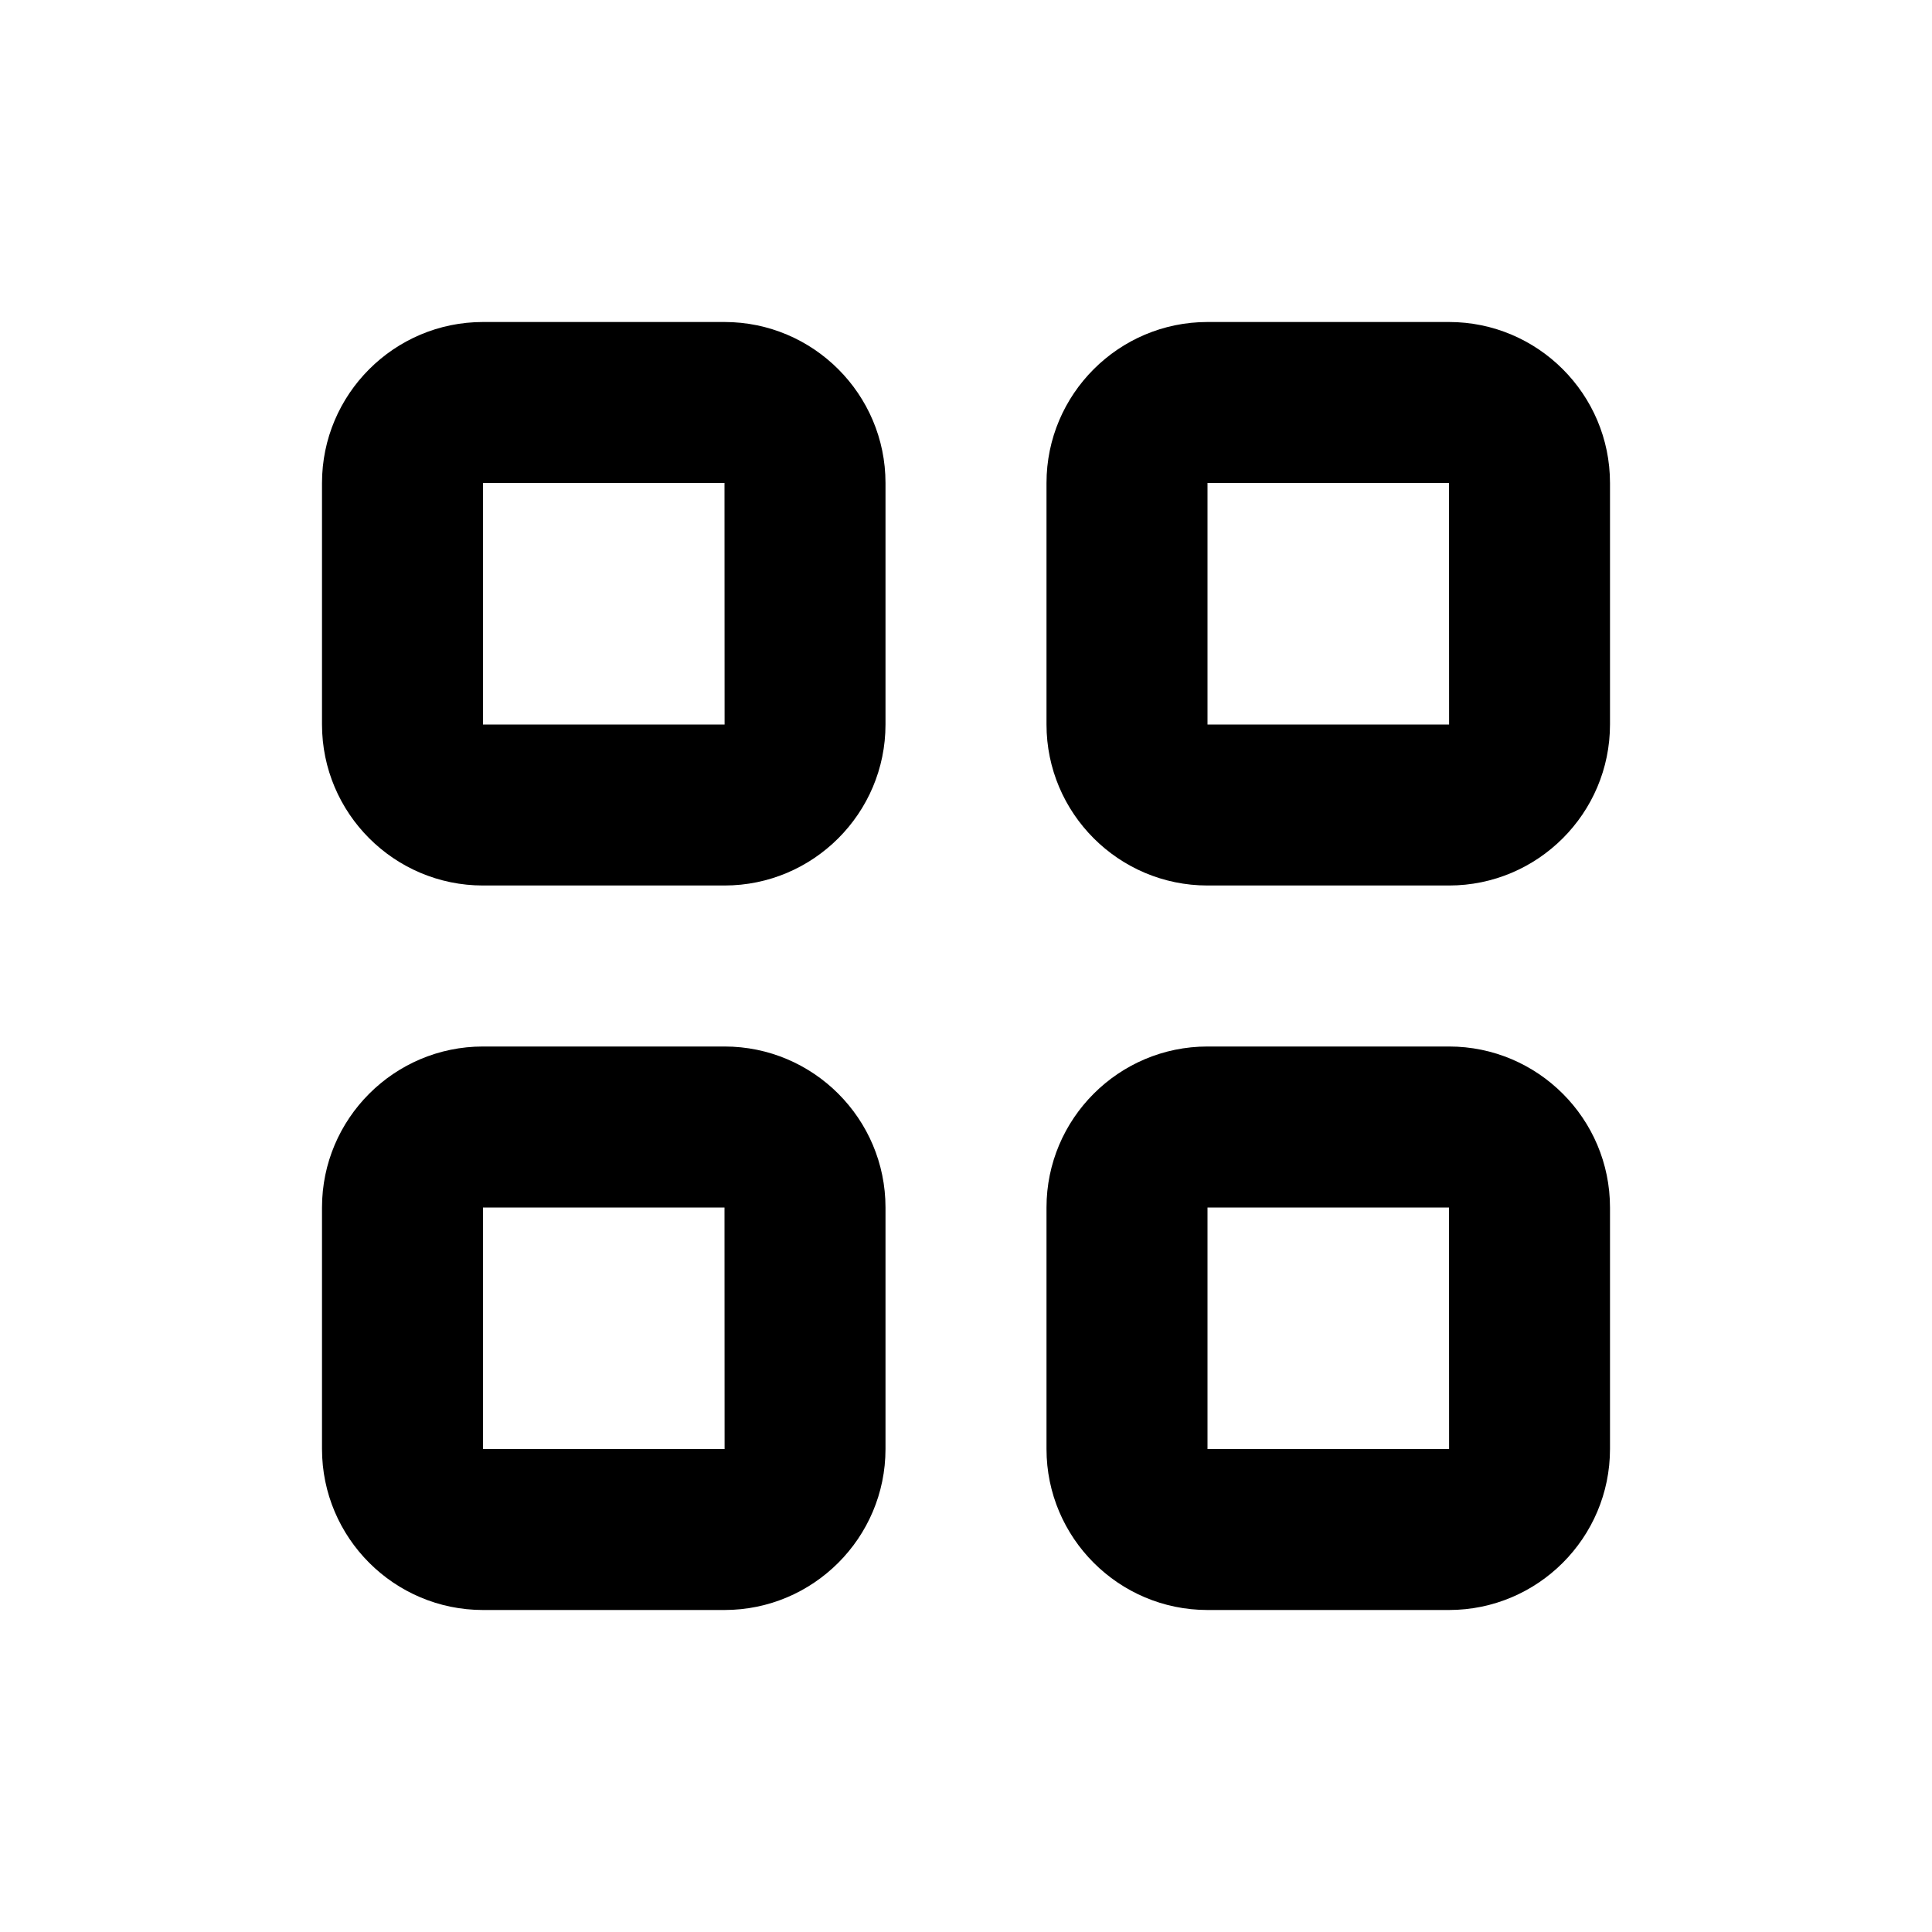 <?xml version="1.0" encoding="utf-8"?>
<!-- Generator: Adobe Illustrator 28.0.0, SVG Export Plug-In . SVG Version: 6.00 Build 0)  -->
<svg version="1.1" id="Layer_1" xmlns="http://www.w3.org/2000/svg" xmlns:xlink="http://www.w3.org/1999/xlink" x="0px" y="0px"
	 width="1440px" height="1440px" viewBox="0 0 144 144" style="enable-background:new 0 0 144 144;" xml:space="preserve">
<style type="text/css">
	.st0{fill:#FFFFFF;}
	.st1{fill:#FCEE21;}
	.st2{stroke:#000000;stroke-width:12;stroke-miterlimit:10;}
	.st3{fill:none;stroke:#FFFFFF;stroke-width:12;stroke-linecap:round;stroke-miterlimit:10;}
	.st4{fill:none;stroke:#000000;stroke-width:12;stroke-linecap:round;stroke-miterlimit:10;}
	.st5{fill:none;stroke:#000000;stroke-width:12;stroke-miterlimit:10;}
	.st6{fill:none;stroke:#000000;stroke-width:12;stroke-linecap:round;stroke-linejoin:round;stroke-miterlimit:10;}
	.st7{fill:none;stroke:#FFFFFF;stroke-width:12;stroke-linecap:round;stroke-linejoin:round;stroke-miterlimit:10;}
	.st8{stroke:#000000;stroke-width:12;stroke-linecap:round;stroke-linejoin:round;stroke-miterlimit:10;}
</style>
<rect y="0" class="st0" width="144" height="144"/>
<g>
	<path d="M54,24h-18c-6.617,0-12,5.383-12,12v18c0,6.617,5.383,12,12,12h18
		c6.617,0,12-5.383,12-12v-18C66,29.383,60.617,24,54,24z
		 M36,54v-18h18l0.007,18H36z"/>
	<path d="M108,24h-18c-6.617,0-12,5.383-12,12v18c0,6.617,5.383,12,12,12h18
		c6.617,0,12-5.383,12-12v-18C120,29.383,114.617,24,108,24z
		 M90,54v-18h18l0.007,18H90z"/>
	<path d="M54,78h-18c-6.617,0-12,5.383-12,12v18c0,6.617,5.383,12,12,12h18
		c6.617,0,12-5.383,12-12v-18C66,83.383,60.617,78,54,78z
		 M36,108v-18h18l0.007,18H36z"/>
	<path d="M108,78h-18c-6.617,0-12,5.383-12,12v18c0,6.617,5.383,12,12,12h18
		c6.617,0,12-5.383,12-12v-18C120,83.383,114.617,78,108,78z
		 M90,108v-18h18l0.007,18H90z"/>
</g>
</svg>
